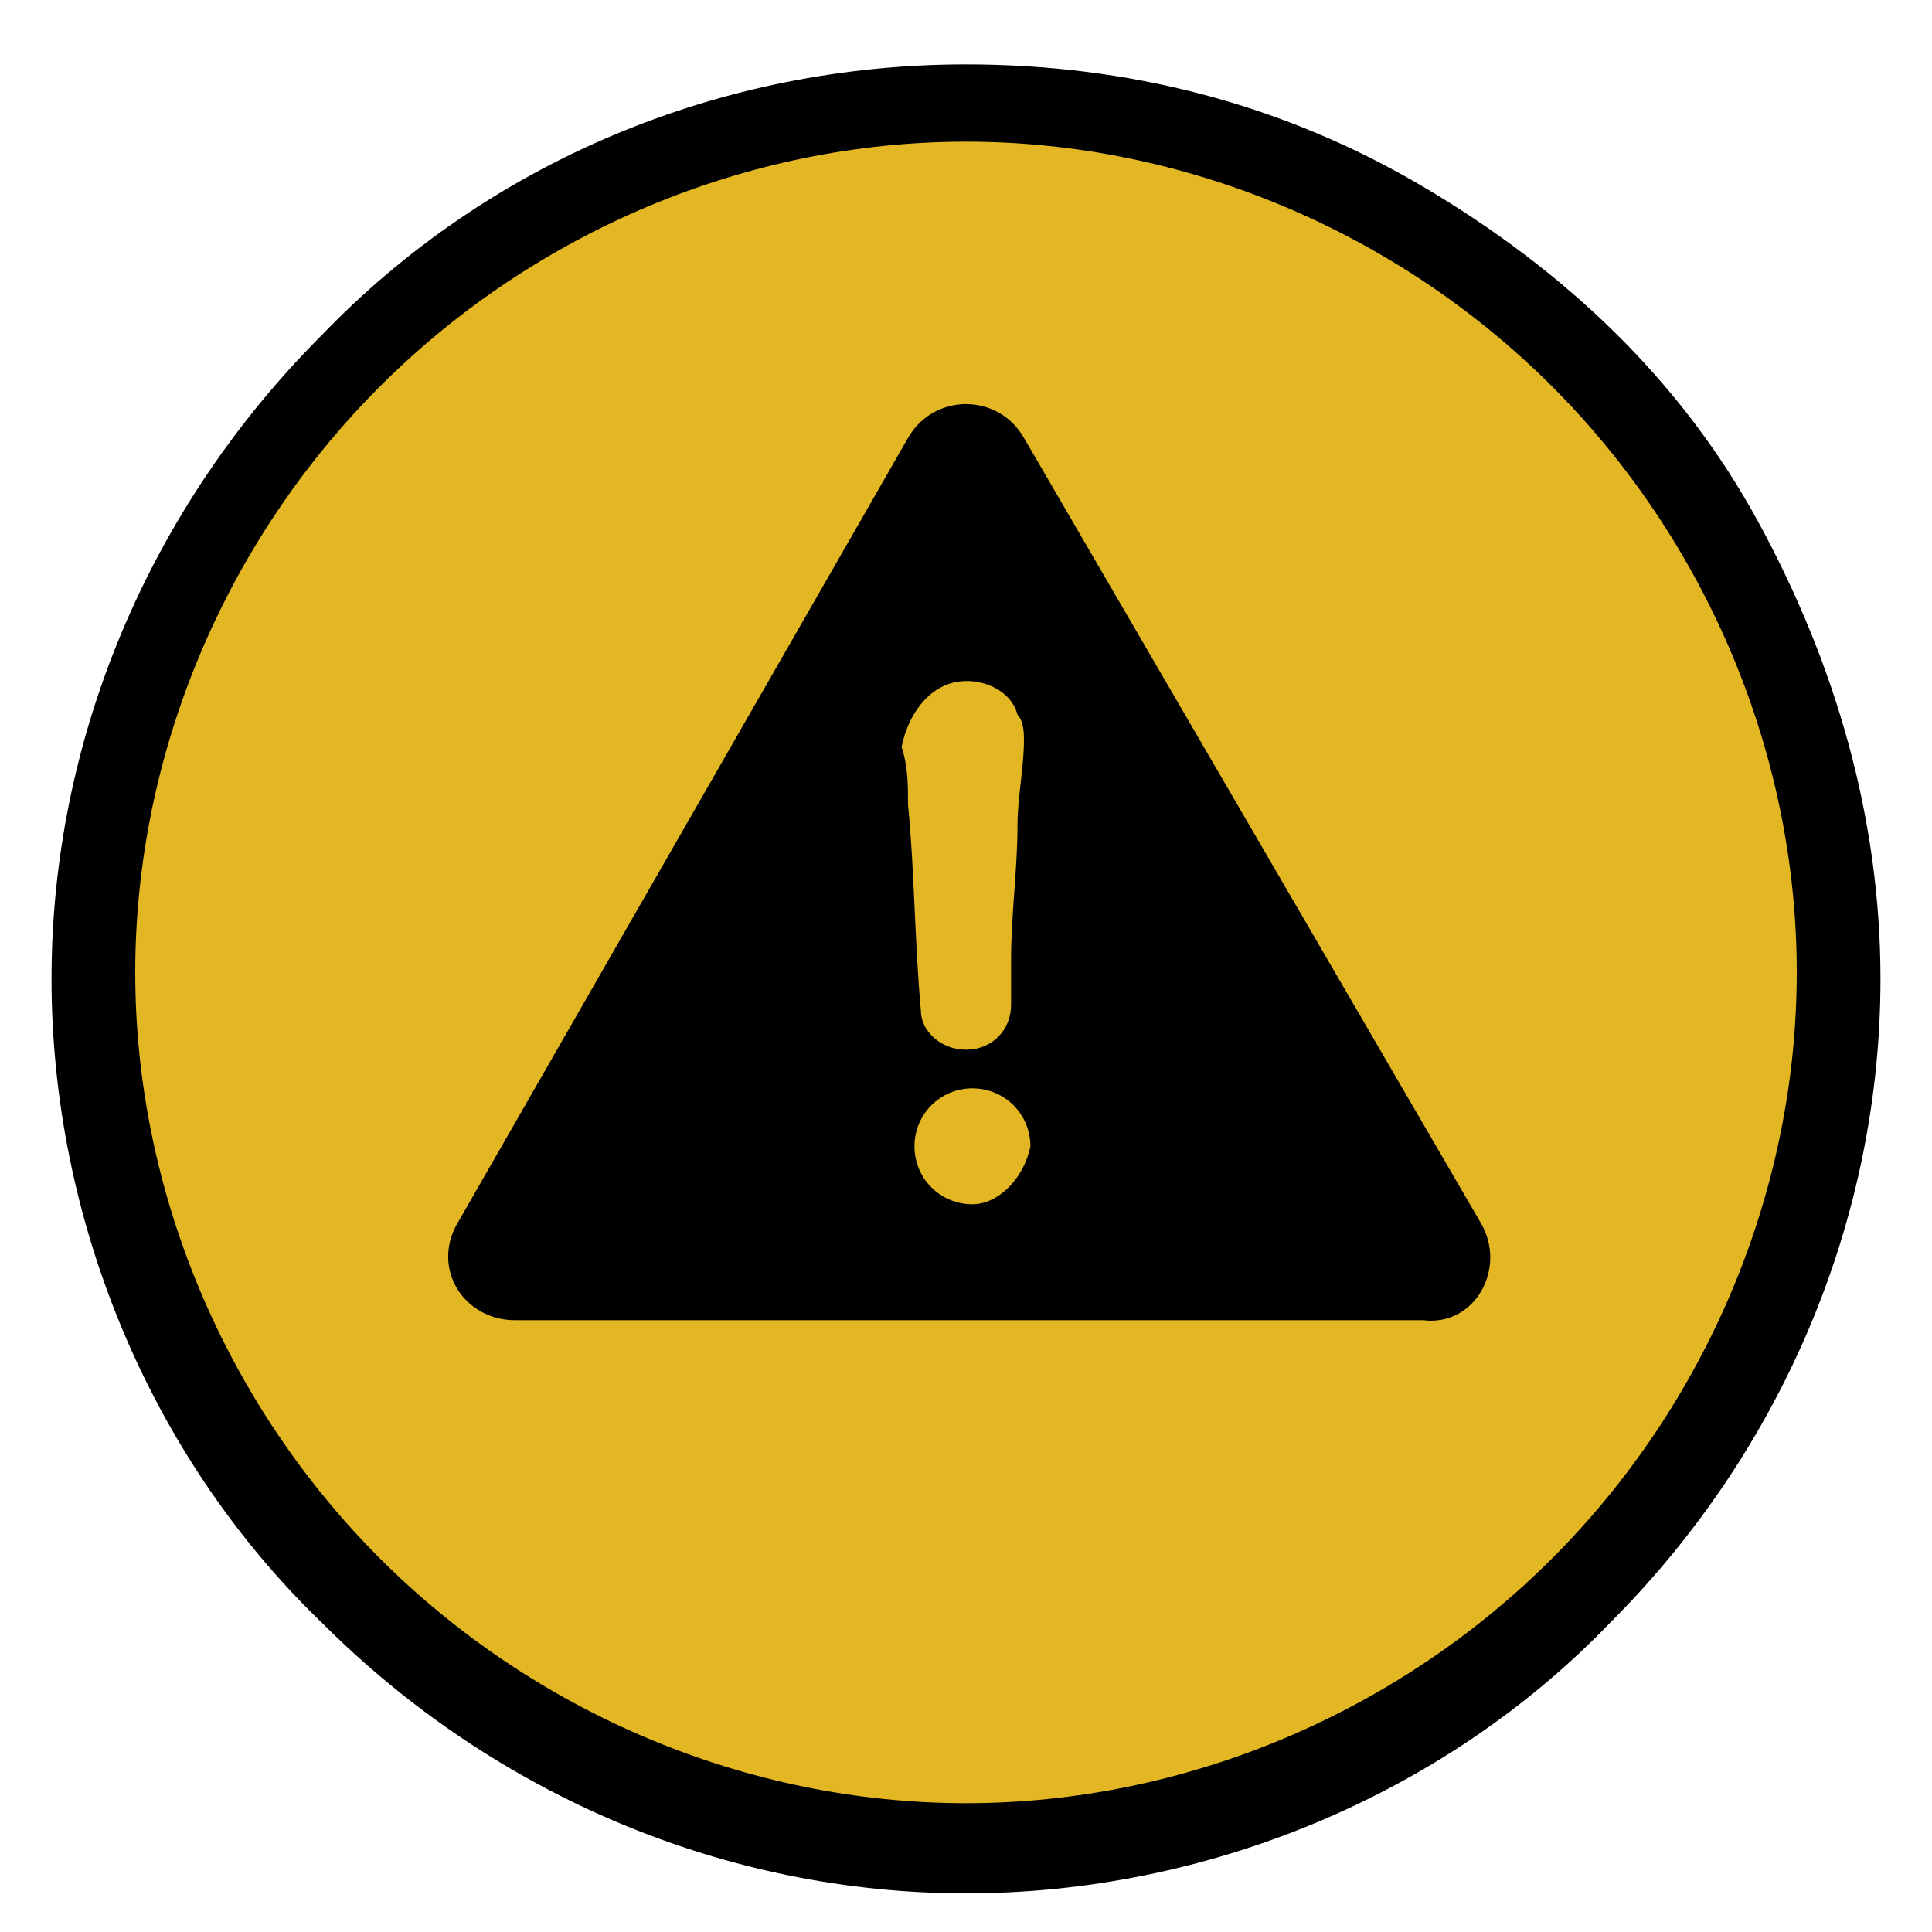 <?xml version="1.0" encoding="utf-8"?>
<!-- Generator: Adobe Illustrator 27.2.0, SVG Export Plug-In . SVG Version: 6.00 Build 0)  -->
<svg version="1.1" id="Layer_1" xmlns="http://www.w3.org/2000/svg" xmlns:xlink="http://www.w3.org/1999/xlink" x="0px" y="0px"
	 viewBox="0 0 30 30" style="enable-background:new 0 0 30 30;" xml:space="preserve">
<style type="text/css">
	.st0{fill:#E3B623;}
</style>
<g>
	<circle class="st0" cx="15" cy="15.2" r="13.1"/>
	<path d="M23,19L15.9,6.8c-0.4-0.7-1.4-0.7-1.8,0L7.1,19c-0.4,0.7,0.1,1.5,0.9,1.5h14.1C22.9,20.6,23.4,19.7,23,19L23,19z
		 M14.8,10.6c0.4-0.1,0.9,0.1,1,0.5c0.1,0.1,0.1,0.3,0.1,0.4c0,0.4-0.1,0.9-0.1,1.3c0,0.7-0.1,1.4-0.1,2.1c0,0.2,0,0.4,0,0.7
		c0,0.4-0.3,0.7-0.7,0.7s-0.7-0.3-0.7-0.6c-0.1-1.1-0.1-2.2-0.2-3.2c0-0.3,0-0.6-0.1-0.9C14.1,11.1,14.4,10.7,14.8,10.6L14.8,10.6z
		 M15.1,18.7c-0.5,0-0.9-0.4-0.9-0.9s0.4-0.9,0.9-0.9s0.9,0.4,0.9,0.9C15.9,18.3,15.5,18.7,15.1,18.7L15.1,18.7z"/>
	<g>
		<path d="M15,1C11.2,1,7.6,2.5,5,5.2c-2.7,2.7-4.2,6.3-4.2,10s1.5,7.4,4.2,10c2.7,2.7,6.3,4.2,10,4.2s7.4-1.5,10-4.2
			c2.7-2.7,4.2-6.3,4.2-10c0-2.5-0.7-4.9-1.9-7.1c-1.2-2.2-3-3.9-5.2-5.2C19.9,1.6,17.5,1,15,1L15,1z M15,28c-3.4,0-6.7-1.4-9.1-3.8
			s-3.8-5.7-3.8-9.1S3.5,8.4,5.9,6s5.7-3.8,9.1-3.8s6.7,1.4,9.1,3.8s3.8,5.7,3.8,9.1s-1.4,6.7-3.8,9.1S18.4,28,15,28L15,28z"/>
	</g>
</g>
</svg>
